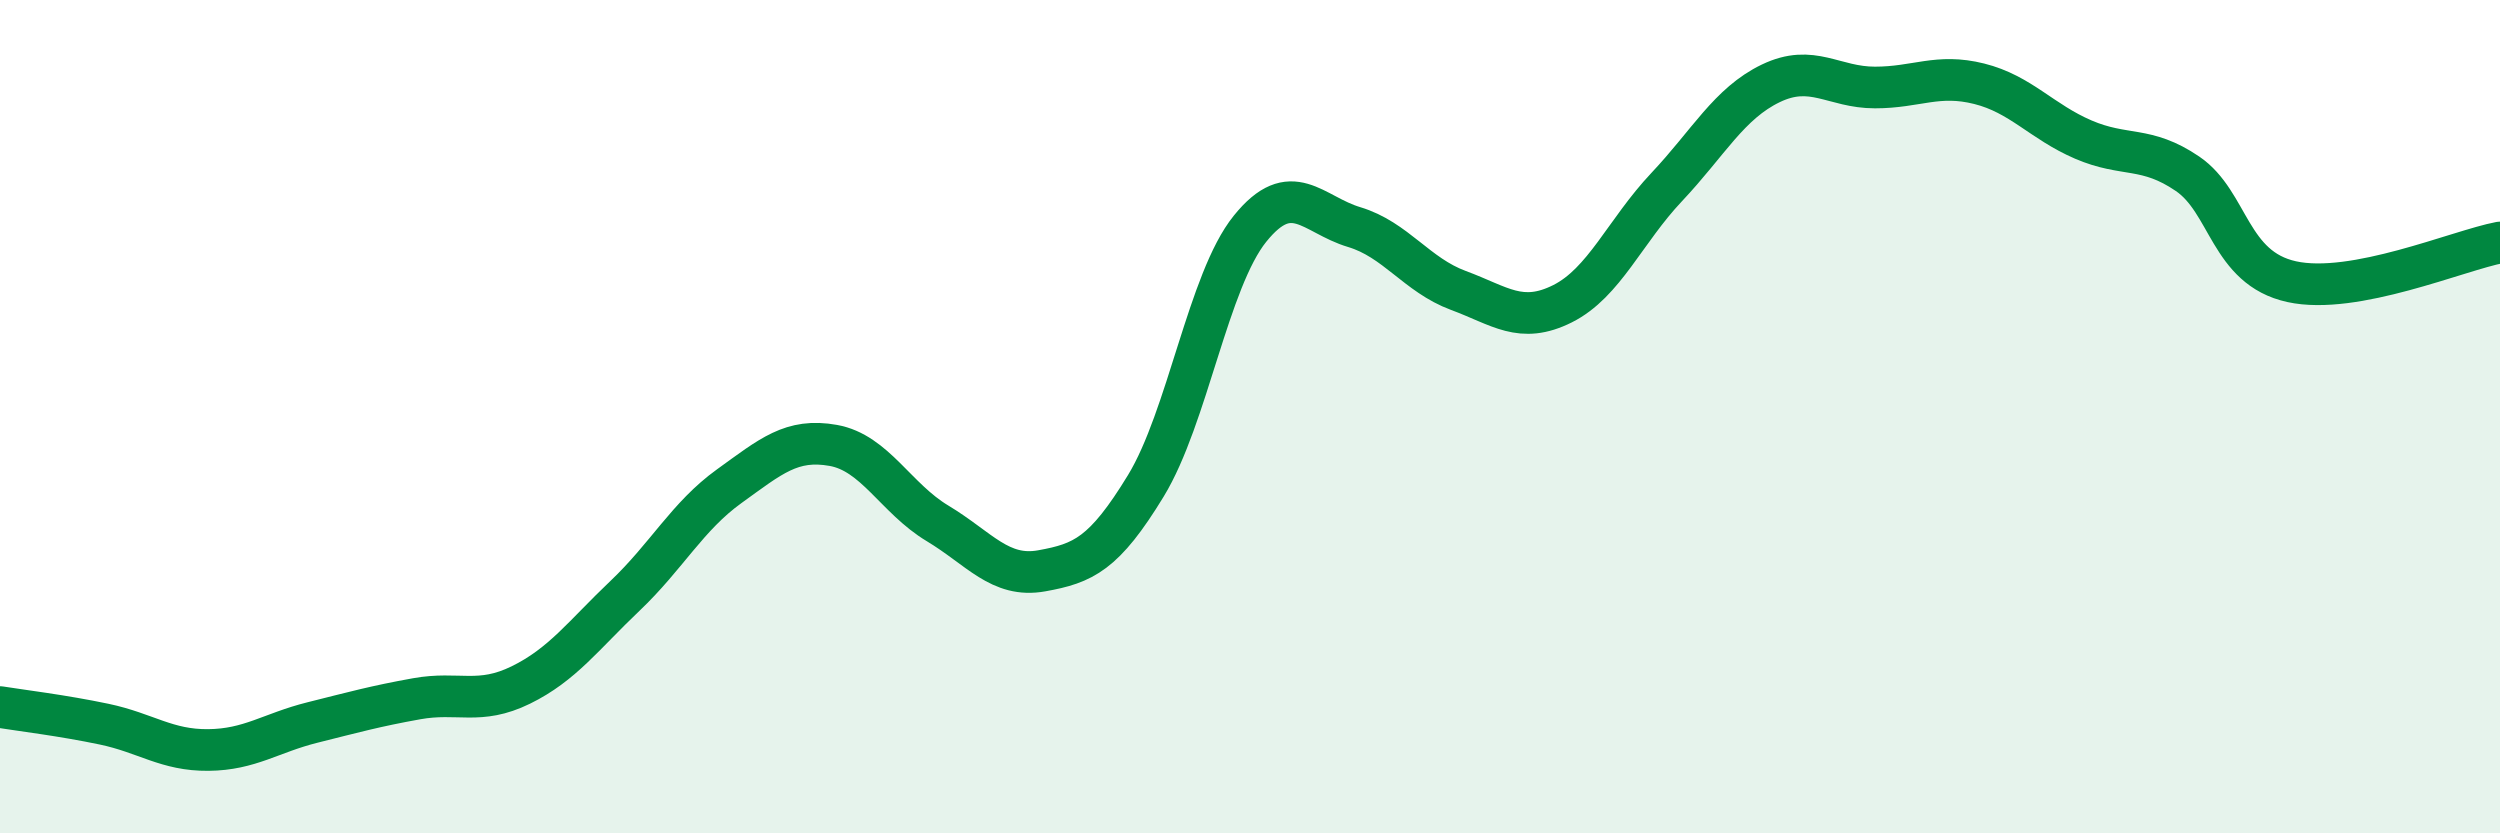 
    <svg width="60" height="20" viewBox="0 0 60 20" xmlns="http://www.w3.org/2000/svg">
      <path
        d="M 0,16.97 C 0.5,17.05 1.5,17.17 2.5,17.38 C 3.5,17.59 4,18.01 5,18 C 6,17.99 6.5,17.59 7.5,17.34 C 8.5,17.09 9,16.95 10,16.77 C 11,16.59 11.5,16.93 12.5,16.44 C 13.5,15.95 14,15.25 15,14.3 C 16,13.35 16.5,12.39 17.5,11.67 C 18.5,10.95 19,10.51 20,10.69 C 21,10.87 21.5,11.96 22.5,12.56 C 23.5,13.16 24,13.88 25,13.7 C 26,13.52 26.5,13.3 27.5,11.66 C 28.5,10.02 29,6.73 30,5.49 C 31,4.25 31.5,5.15 32.5,5.45 C 33.5,5.75 34,6.6 35,6.97 C 36,7.34 36.5,7.79 37.5,7.29 C 38.5,6.79 39,5.55 40,4.49 C 41,3.43 41.5,2.48 42.5,2 C 43.5,1.52 44,2.1 45,2.1 C 46,2.1 46.5,1.76 47.5,2.01 C 48.5,2.26 49,2.92 50,3.35 C 51,3.78 51.5,3.49 52.5,4.17 C 53.5,4.85 53.5,6.43 55,6.76 C 56.5,7.09 59,6.01 60,5.82L60 20L0 20Z"
        fill="#008740"
        opacity="0.1"
        stroke-linecap="round"
        stroke-linejoin="round"
      />
      <path
        d="M 0,16.97 C 0.5,17.05 1.5,17.17 2.5,17.38 C 3.5,17.59 4,18.01 5,18 C 6,17.99 6.5,17.59 7.5,17.34 C 8.5,17.09 9,16.95 10,16.77 C 11,16.59 11.5,16.93 12.5,16.44 C 13.5,15.95 14,15.25 15,14.3 C 16,13.35 16.5,12.39 17.5,11.67 C 18.5,10.95 19,10.51 20,10.69 C 21,10.87 21.5,11.96 22.5,12.56 C 23.5,13.16 24,13.88 25,13.7 C 26,13.52 26.5,13.3 27.5,11.66 C 28.5,10.02 29,6.73 30,5.49 C 31,4.25 31.5,5.15 32.5,5.45 C 33.5,5.75 34,6.6 35,6.97 C 36,7.34 36.5,7.79 37.5,7.29 C 38.5,6.79 39,5.55 40,4.49 C 41,3.43 41.5,2.48 42.5,2 C 43.5,1.52 44,2.1 45,2.1 C 46,2.1 46.5,1.76 47.5,2.01 C 48.5,2.26 49,2.92 50,3.35 C 51,3.78 51.5,3.49 52.5,4.17 C 53.5,4.85 53.5,6.43 55,6.76 C 56.5,7.09 59,6.01 60,5.82"
        stroke="#008740"
        stroke-width="1"
        fill="none"
        stroke-linecap="round"
        stroke-linejoin="round"
      />
    </svg>
  